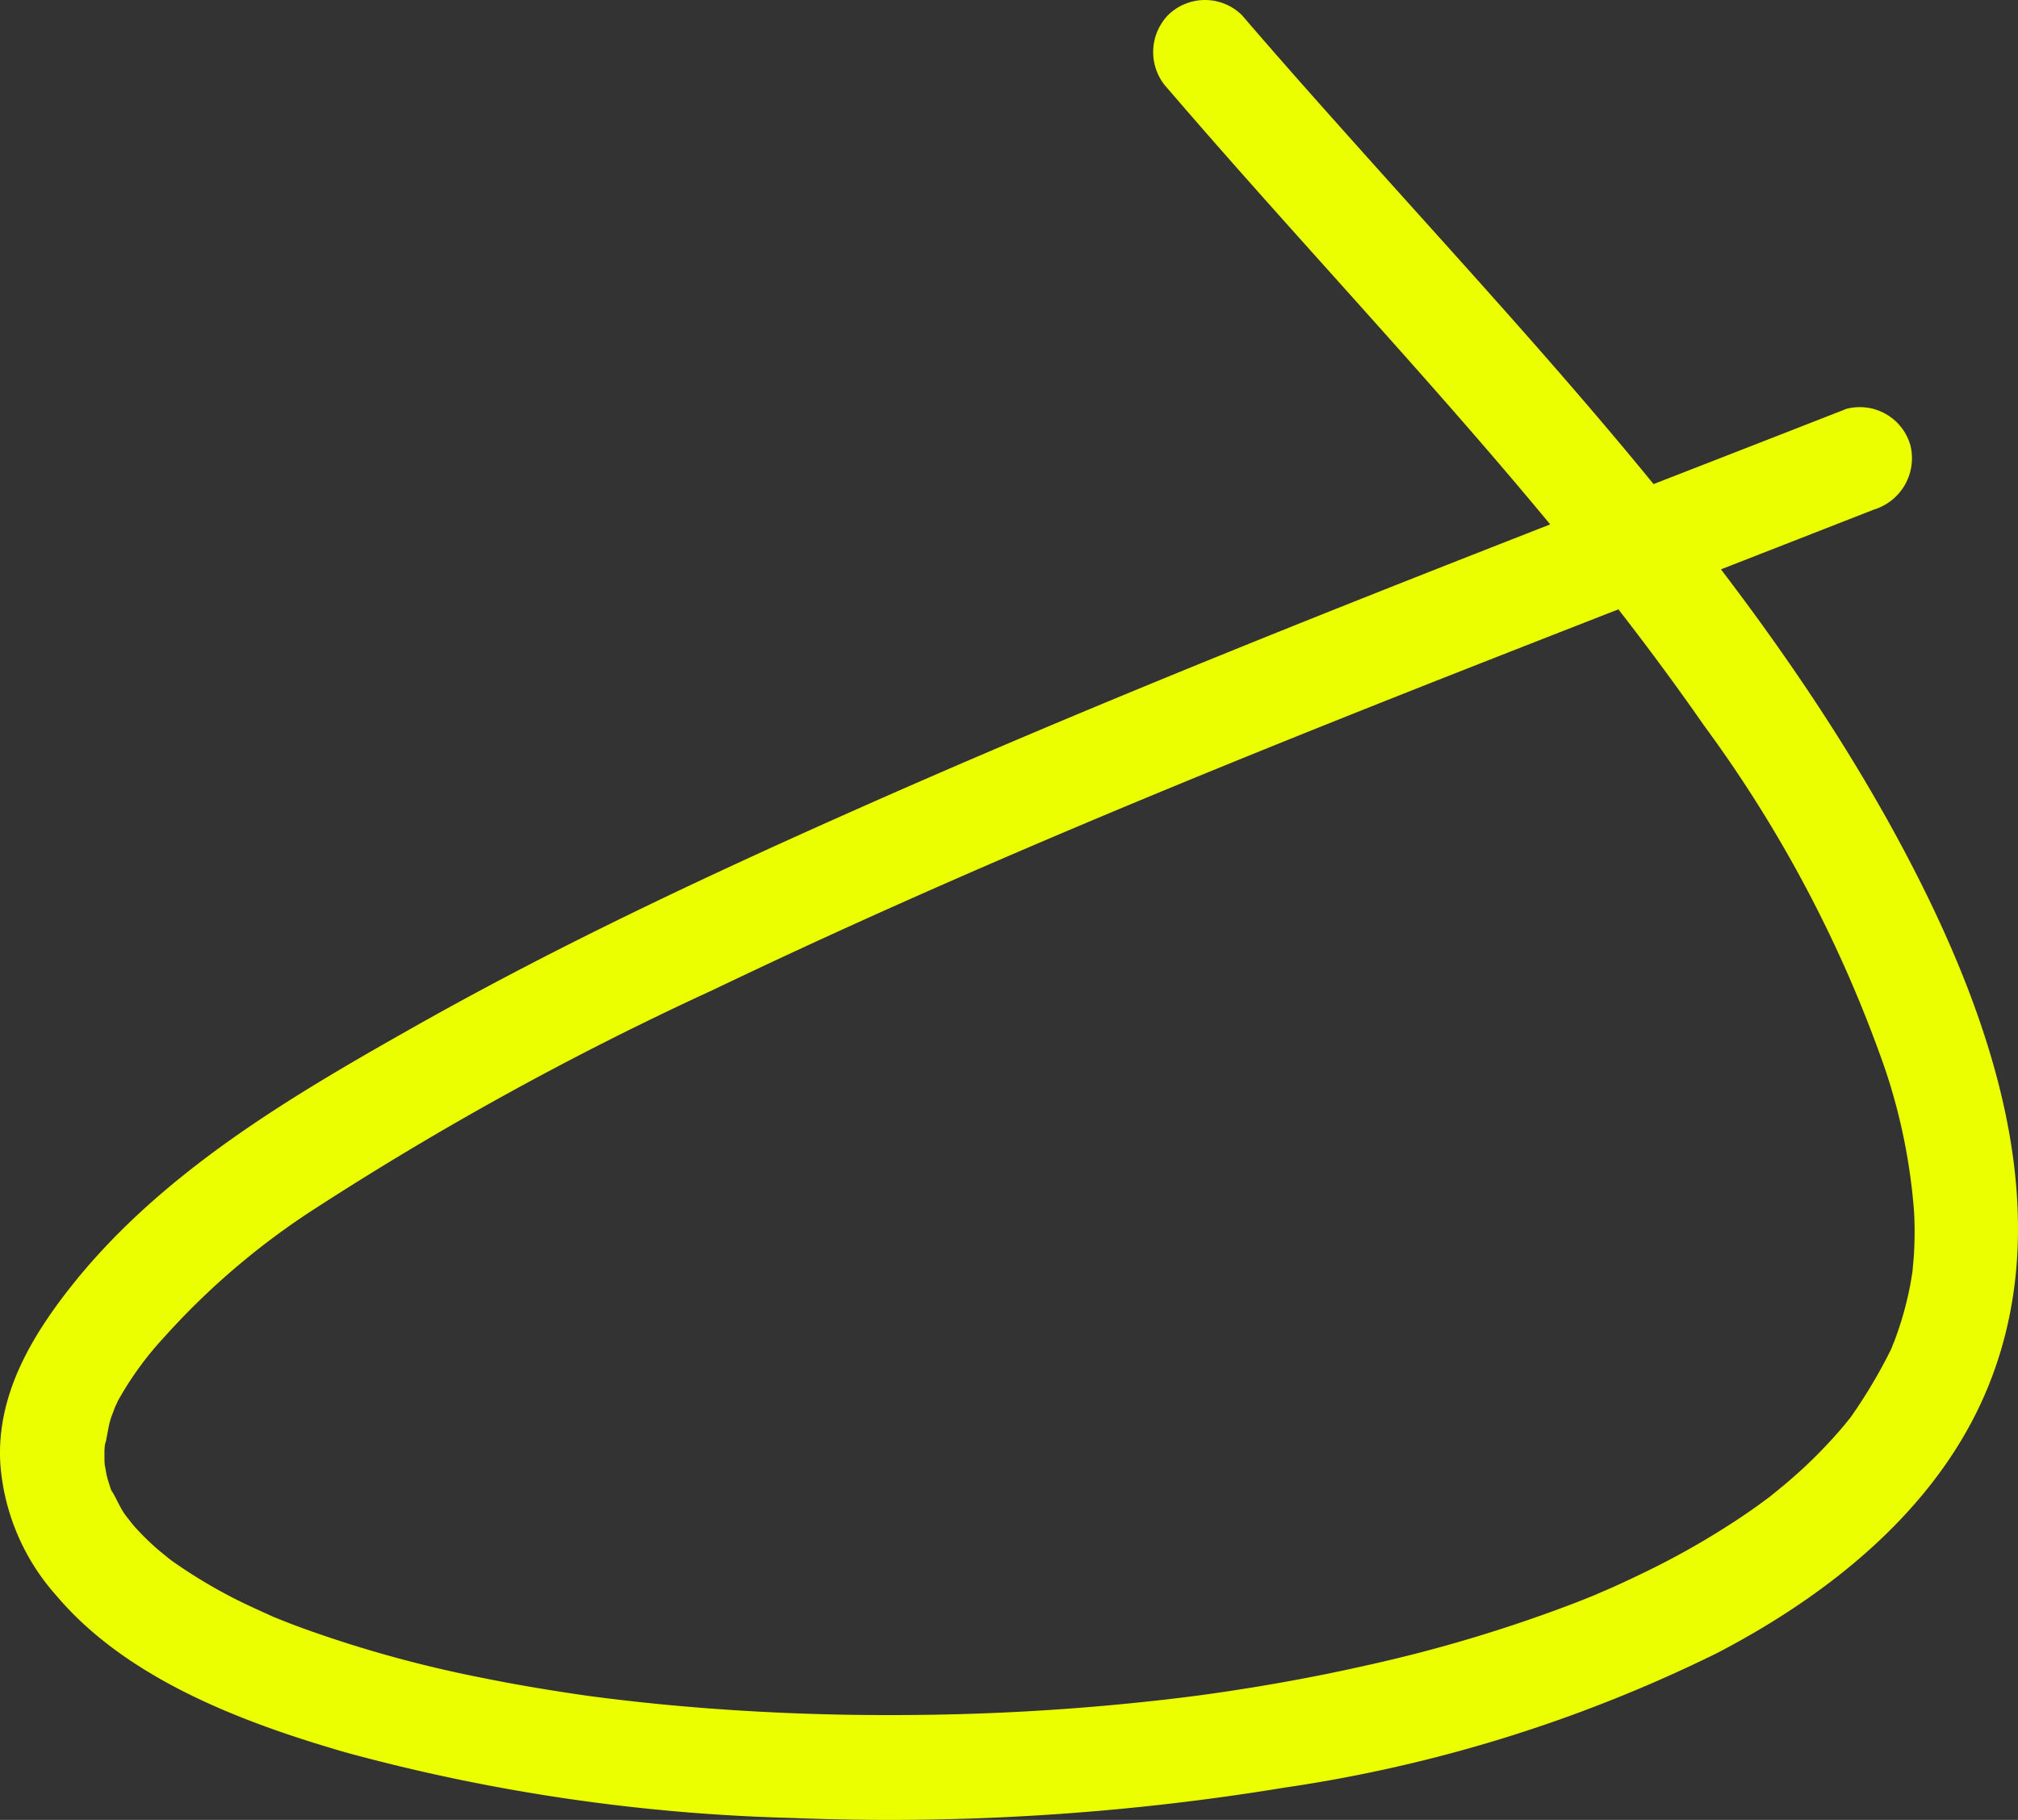 <svg xmlns="http://www.w3.org/2000/svg" xmlns:xlink="http://www.w3.org/1999/xlink" width="73.228" height="66.048" viewBox="0 0 73.228 66.048"><rect x="0" y="0" width="73.228" height="66.048" fill="#333333" stroke="none"/><defs><clipPath id="a"><rect width="73.228" height="66.048" fill="#ebff00"/></clipPath></defs><g transform="translate(0 0)"><g transform="translate(0 0)" clip-path="url(#a)"><path d="M67,14.839C55.08,19.509,43.1,24.047,31.4,29.231c-5.521,2.446-11.006,5.009-16.267,7.977-4.6,2.593-9.353,5.379-12.649,9.6C1.062,48.635-.122,50.7.01,53.1A8.06,8.06,0,0,0,2.03,57.89c2.568,3.053,6.8,4.633,10.511,5.708A68.171,68.171,0,0,0,28.7,65.976a88.36,88.36,0,0,0,17.915-1.1A52.623,52.623,0,0,0,62.294,60c3.975-2.062,7.825-5.093,9.682-9.28,2.839-6.408.378-13.6-2.683-19.475C64.355,21.778,56.857,13.79,49.787,5.9,48.2,4.128,46.615,2.354,45.066.549a1.912,1.912,0,0,0-2.681,0,1.934,1.934,0,0,0,0,2.68c6.552,7.636,13.692,14.812,19.448,23.1a47.161,47.161,0,0,1,6.578,12.485,21.281,21.281,0,0,1,1.043,5.129,13.564,13.564,0,0,1,0,1.541c-.013.23-.039.459-.057.688-.036.468.067-.324,0,0-.026.129-.042.26-.066.389a12.2,12.2,0,0,1-.345,1.4q-.107.342-.232.678c-.039.1-.083.2-.121.308-.1.288.182-.372,0,0a18.807,18.807,0,0,1-1.469,2.477c-.244.348.192-.227-.014.02-.073.087-.143.177-.216.265q-.239.287-.491.561c-.343.375-.7.733-1.076,1.077s-.789.688-1.2,1.015c-.2.157.294-.221.091-.071-.05.037-.1.076-.149.111-.1.074-.2.149-.3.221q-.357.257-.725.5a28.85,28.85,0,0,1-2.949,1.714q-.8.4-1.613.768c-.152.067-.883.376-.451.2-.308.127-.616.252-.927.372a53.12,53.12,0,0,1-7.492,2.249q-2.014.456-4.053.79-1.037.171-2.079.313c.342-.047.006,0-.141.018l-.566.071q-.527.065-1.055.121-4.246.461-8.523.5c-2.808.03-5.619-.068-8.418-.311q-1-.086-2-.2-.454-.051-.908-.108l-.525-.067c.394.052,0,0-.165-.024-1.247-.18-2.49-.387-3.725-.638a44.1,44.1,0,0,1-6.557-1.817q-.361-.133-.719-.276c-.108-.042-.215-.088-.323-.13-.294-.118.366.165-.021-.01-.435-.2-.87-.392-1.3-.608a18.575,18.575,0,0,1-2.286-1.369c-.076-.053-.148-.114-.226-.165-.262-.17.323.277.093.072-.155-.138-.324-.262-.479-.4a9.58,9.58,0,0,1-.785-.775c-.108-.121-.2-.255-.315-.372.383.4.077.1-.074-.124-.18-.271-.3-.59-.48-.856-.147-.215.138.434.075.182-.017-.07-.055-.136-.077-.205-.052-.162-.105-.322-.146-.488-.035-.138-.044-.292-.088-.426-.078-.239.019.534.026.179,0-.084-.017-.171-.019-.256,0-.149-.008-.3,0-.444.012-.345.159-.582-.012-.1.113-.318.132-.685.237-1.011.052-.162.123-.317.172-.478.08-.265-.216.424-.035.089.05-.093.089-.192.137-.286A11.856,11.856,0,0,1,5.948,48.54a27,27,0,0,1,5.337-4.582A114.908,114.908,0,0,1,25.86,35.933c11-5.272,22.374-9.723,33.732-14.155Q63.8,20.137,68,18.494a1.951,1.951,0,0,0,1.324-2.331A1.909,1.909,0,0,0,67,14.839" transform="translate(0 0)" fill="#ebff00"/></g></g></svg>